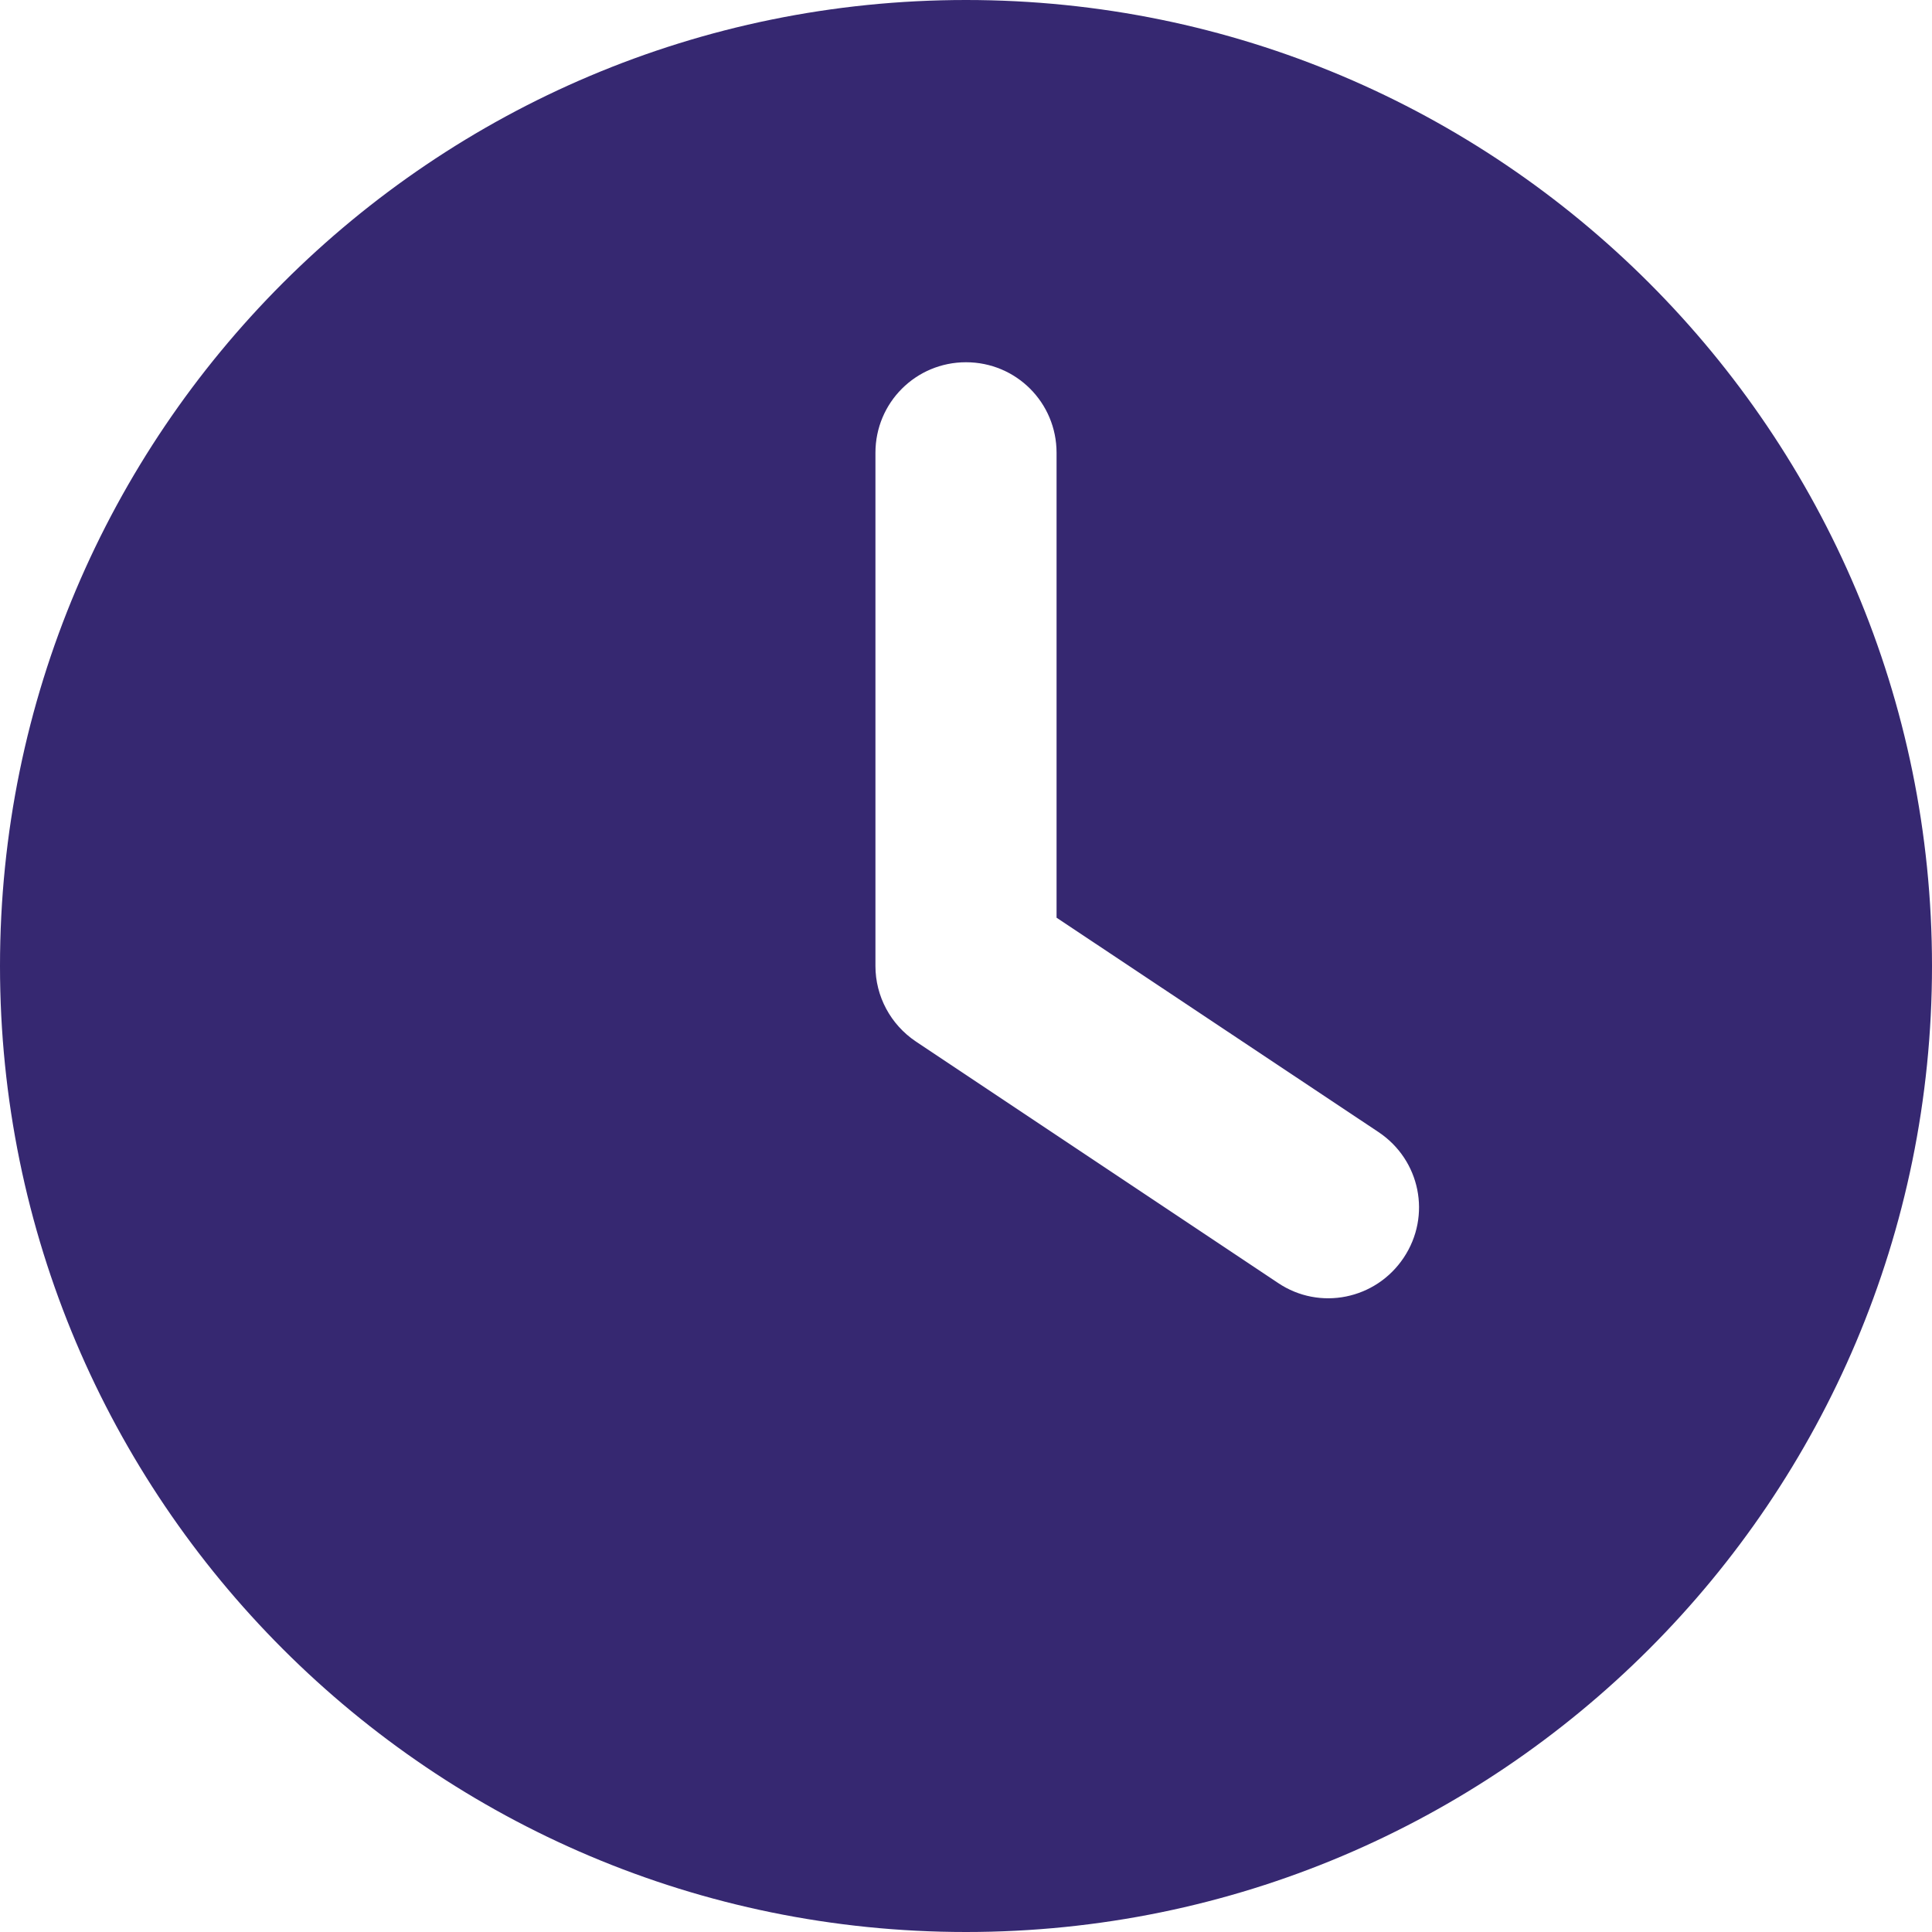 <?xml version="1.0" encoding="UTF-8"?>
<svg id="Ebene_1" data-name="Ebene 1" xmlns="http://www.w3.org/2000/svg" version="1.1" viewBox="0 0 512 512">
  <defs>
    <style>
      .cls-1 {
        fill: #362871;
        stroke-width: 0px;
      }
    </style>
  </defs>
  <path class="cls-1" d="M256,512C114.6,512,0,397.4,0,256S114.6,0,256,0s256,114.6,256,256-114.6,256-256,256ZM232,120v136c0,8,4,15.5,10.7,20l96,64c11,7.4,25.9,4.4,33.3-6.7s4.4-25.9-6.7-33.3l-85.3-56.8v-123.2c0-13.3-10.7-24-24-24s-24,10.7-24,24Z"/>
</svg>